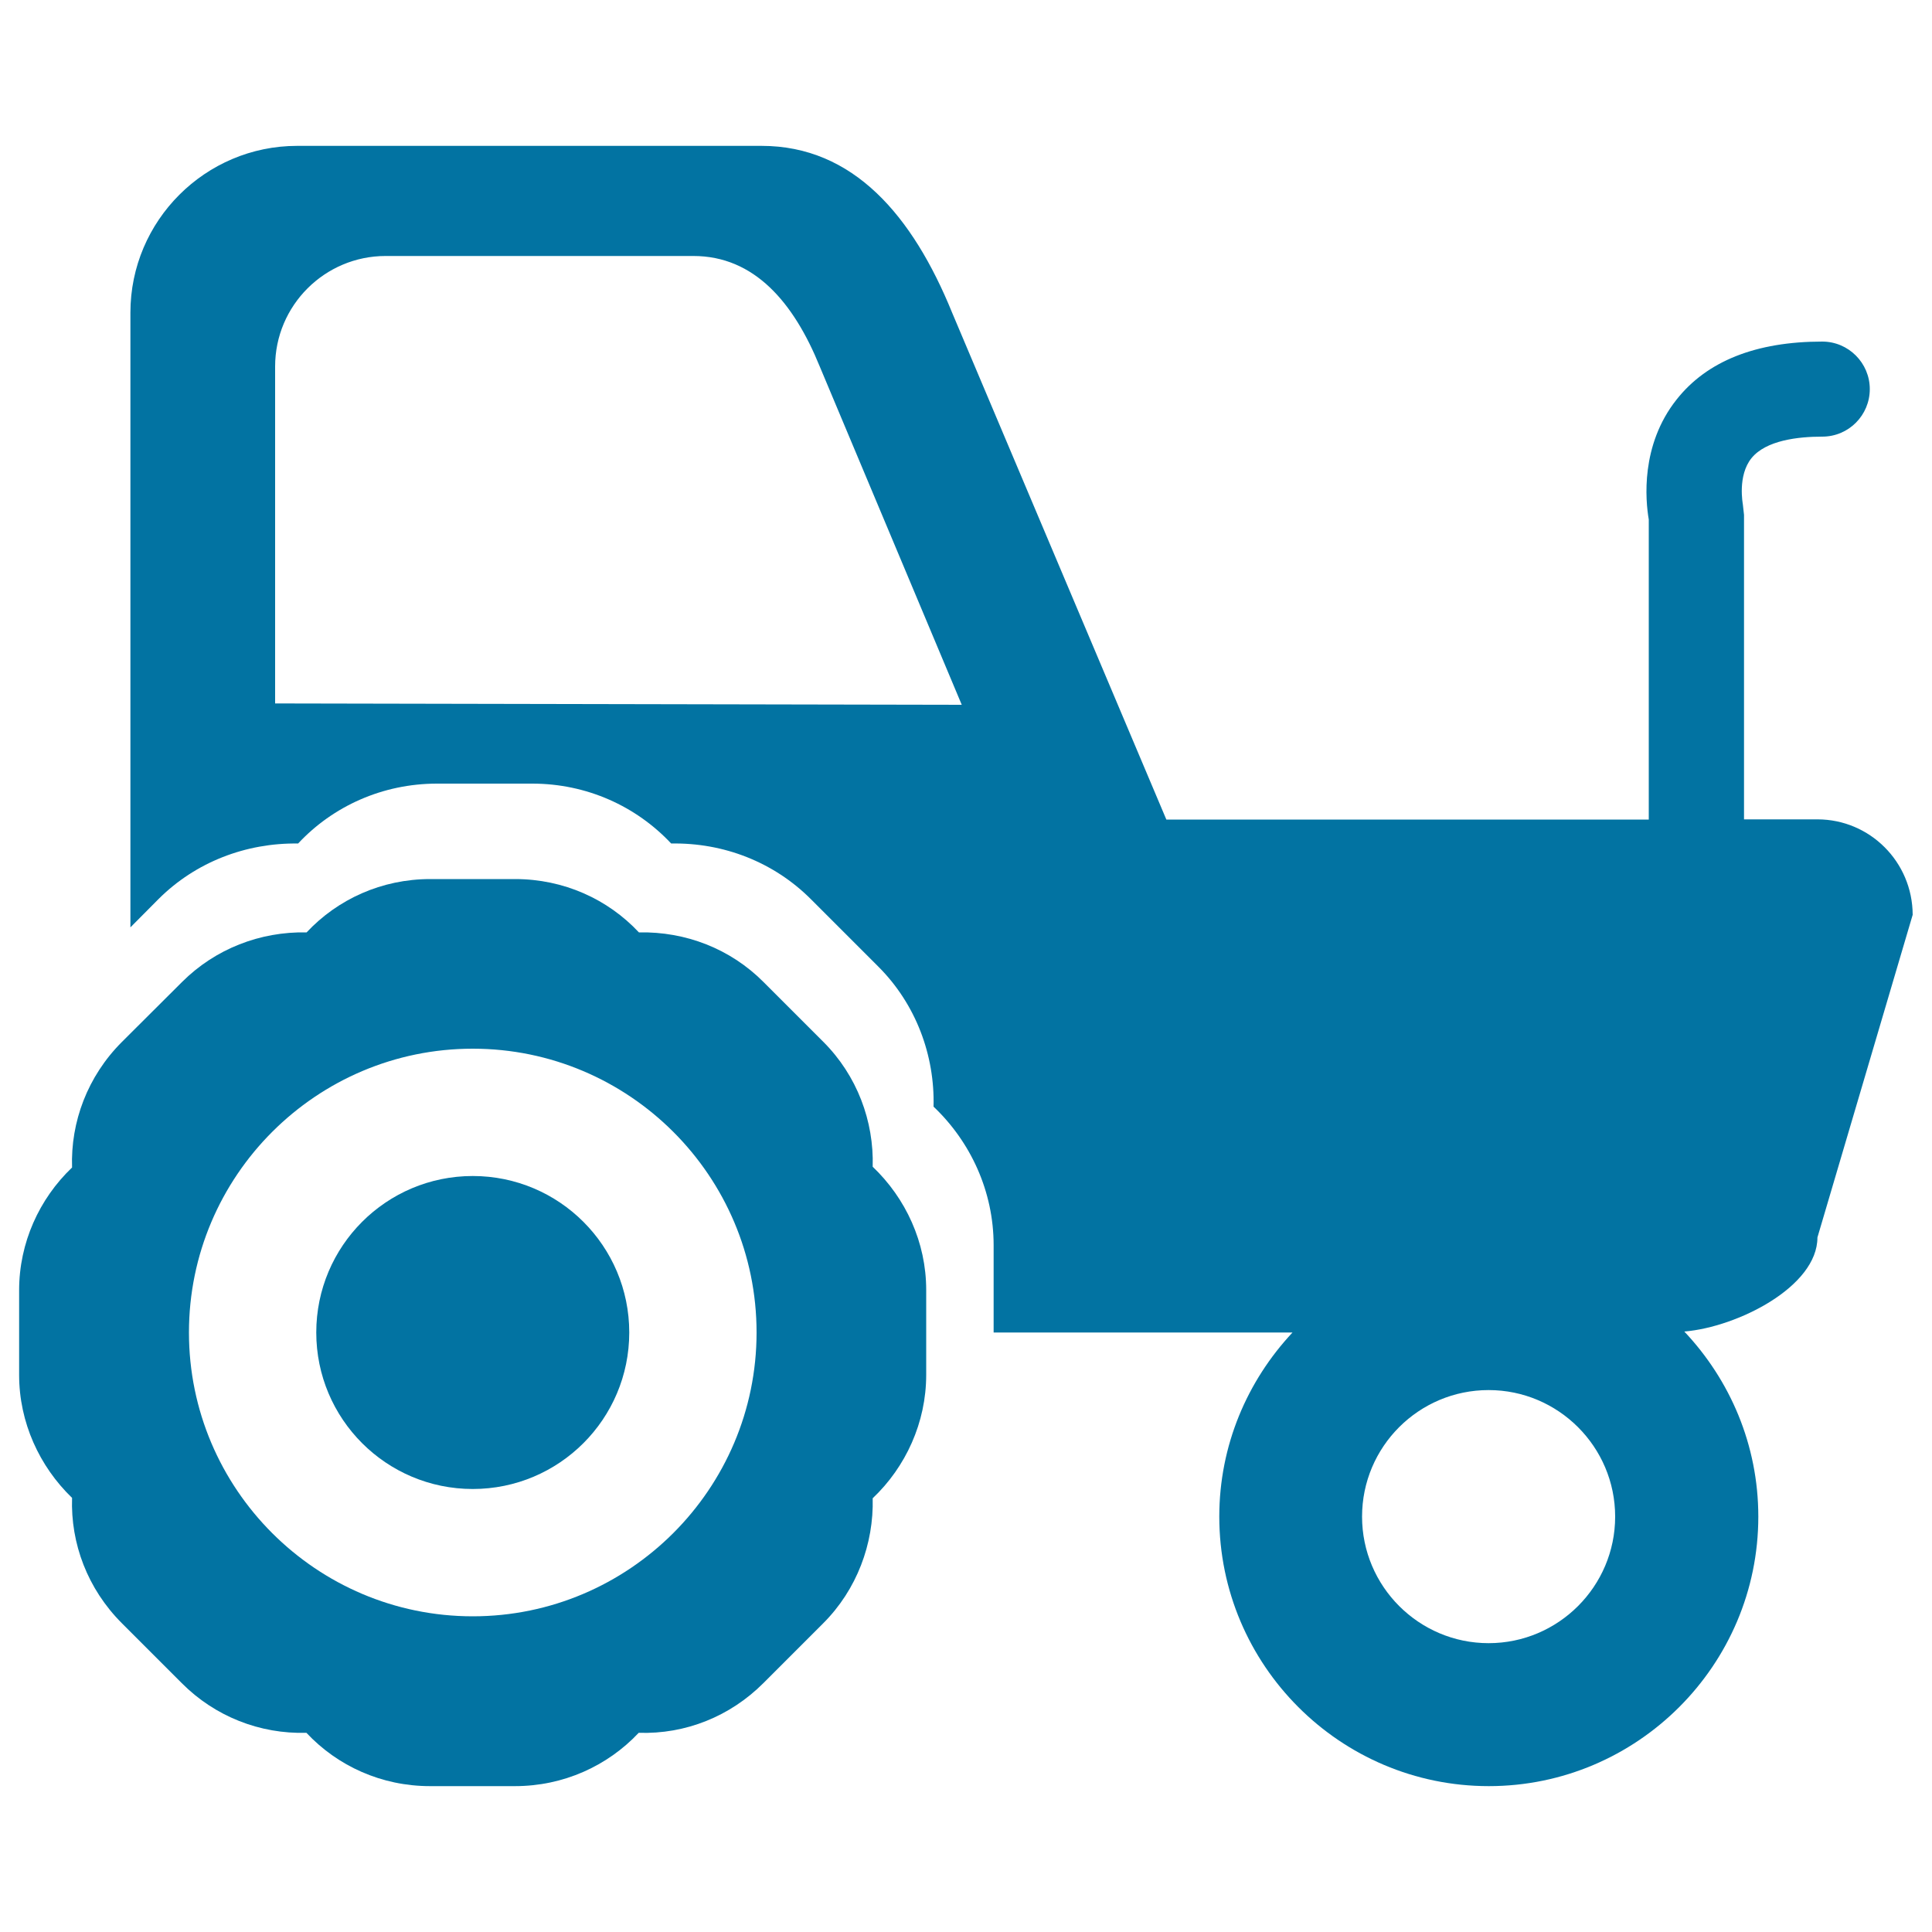 <svg xmlns="http://www.w3.org/2000/svg" viewBox="0 0 1000 1000" style="fill:#0273a2">
<title>Farm Tractor SVG icon</title>
<g><g><path d="M940.7,424.1h-38V266.5l-0.6-5.4c0-0.2-2.9-14.9,4.5-24c7.5-9.2,24-11.1,36.6-11.1c13.7,0,24.6-11.1,24.6-24.6s-11-24.6-24.6-24.6c-34.3,0-59.7,10.1-75.4,30c-18.8,23.7-16.1,52.2-14.4,62.1v155.3H603.7L492.8,161.8c-20.4-50.1-51.1-86.3-98.6-86.3H153.8c-47.5,0-86.3,38.7-86.3,86.3v318.2L82,465.4c19.2-19.2,45.3-29.2,72.3-28.8c18-19.3,43.7-31,71.9-31h49.3c28.2,0,53.8,11.7,71.9,31c27.1-0.5,53.1,9.6,72.3,28.8l34.8,34.8c19.6,19.5,29.4,46.1,28.7,72.6c19.2,18.2,31.1,43.9,31.1,71.7v45.2H669c-23.4,25-37.9,58.4-37.9,95.3c0,76.8,62.5,139.5,139.5,139.5c76.8,0,139.5-62.6,139.5-139.5c0-37.2-14.7-70.8-38.3-95.8c27.5-2.3,68.9-23.2,68.9-48.7L990,473.5C989.9,446.1,967.8,424.1,940.7,424.1z M142.4,364.1V189.7c0-31.6,25.7-57.2,57.2-57.2h159.3c31.5,0,51.9,24,65.4,57.2l73.5,175.1L142.4,364.1z M770.5,850.5c-36.1,0-65.5-29.4-65.5-65.5c0-36.2,29.4-65.5,65.5-65.5S836,748.9,836,785C836,821.1,806.6,850.5,770.5,850.5z"/><path d="M426.2,539.3l-31-31c-17.1-17.2-40.3-26.2-64.5-25.7c-16.1-17.2-38.9-27.6-64.1-27.6h-43.9c-25.1,0-47.9,10.4-64,27.6c-24-0.5-47.3,8.5-64.5,25.7l-31.1,31c-17.8,17.8-26.6,41.4-25.8,65c-17,16.2-27.4,39-27.4,63.5v43.9c0,24.5,10.5,47.3,27.4,63.6c-0.8,23.6,8,47.1,25.8,64.9l31,31c17.1,17.2,40.4,26.4,64.5,25.7c16.1,17.2,38.9,27.6,64,27.6h43.9c25.1,0,47.9-10.4,64.1-27.6c24.2,0.8,47.3-8.5,64.5-25.7l31-31c17.4-17.4,26.2-41.1,25.6-64.7c17.1-16.2,27.7-39.2,27.7-63.9v-43.9c0-24.7-10.6-47.5-27.7-63.8C452.4,580.3,443.6,556.7,426.2,539.3z M244.7,836.6c-81,0-146.9-65.9-146.9-146.9s65.9-146.9,146.9-146.9c81,0,146.9,65.9,146.9,146.9S325.6,836.6,244.7,836.6z"/><circle cx="244.7" cy="689.7" r="81"/></g></g>
</svg>